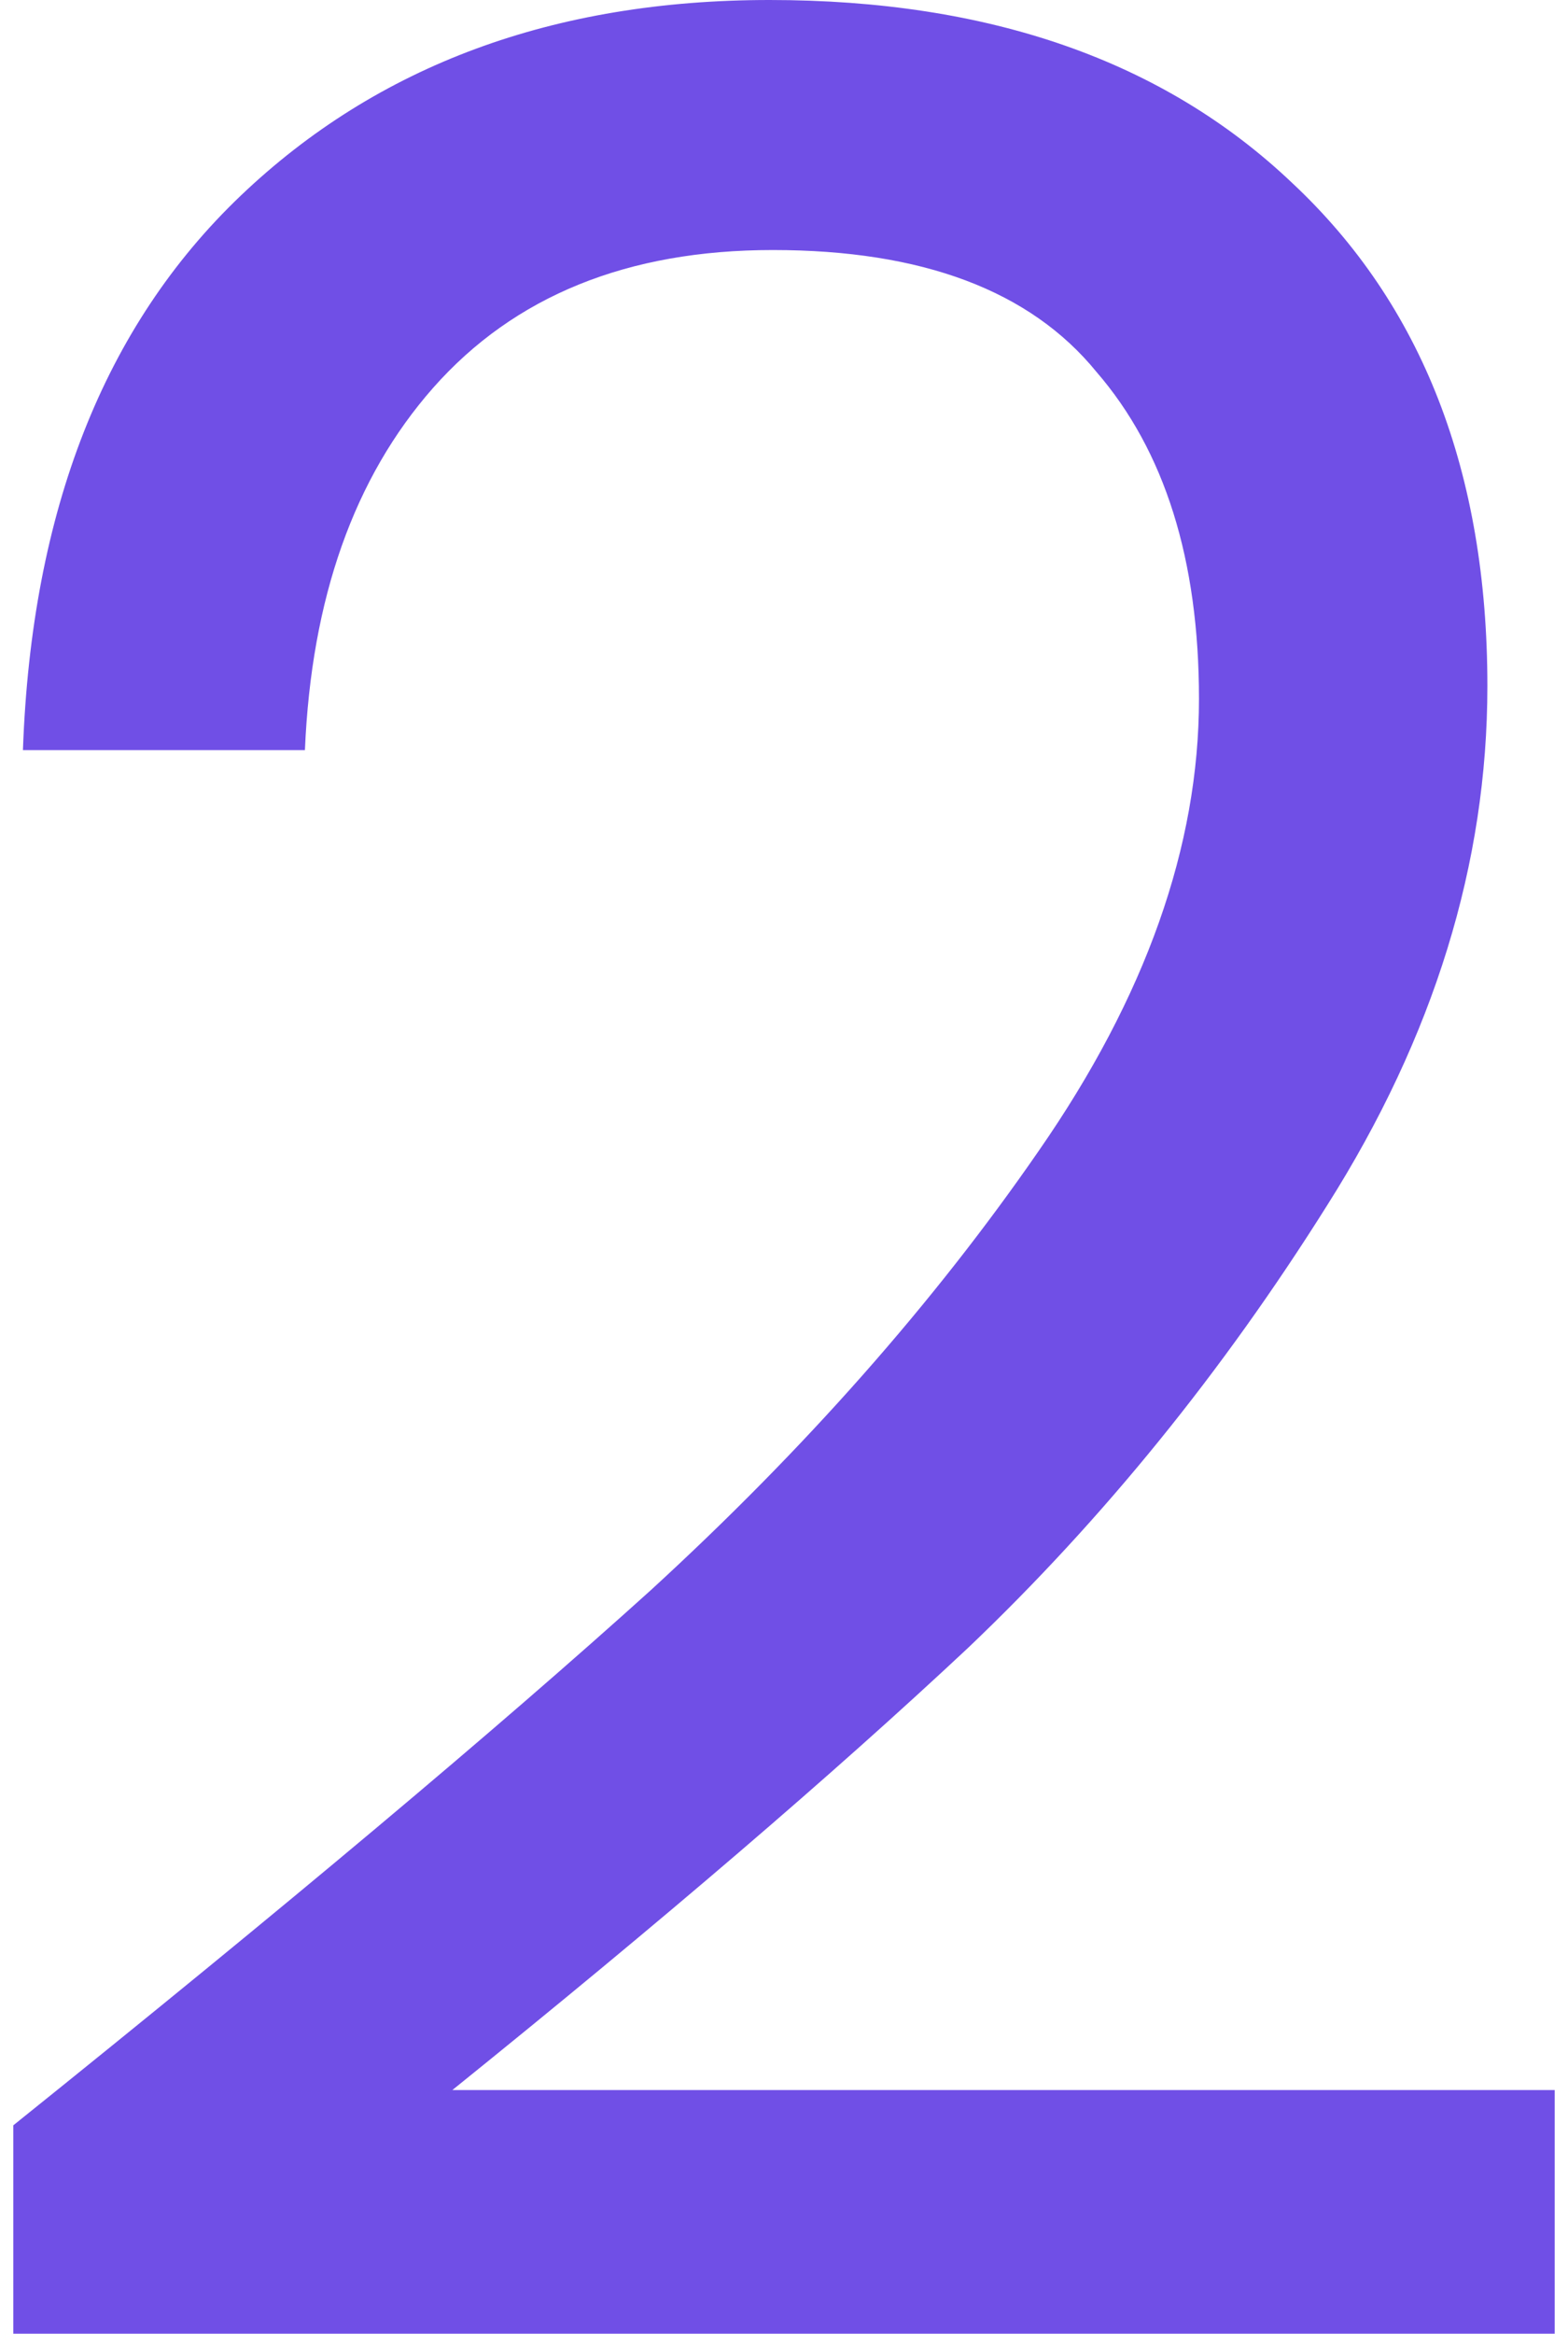 <?xml version="1.0" encoding="UTF-8"?>
<svg xmlns="http://www.w3.org/2000/svg" width="82" height="122" viewBox="0 0 82 122" fill="none">
  <path d="M0.696 111.107C14.885 99.712 26.001 90.383 34.045 83.121C42.089 75.747 48.848 68.094 54.323 60.162C59.909 52.118 62.702 44.242 62.702 36.533C62.702 29.271 60.914 23.573 57.339 19.44C53.876 15.194 48.234 13.071 40.413 13.071C32.816 13.071 26.895 15.473 22.65 20.277C18.516 24.97 16.282 31.282 15.946 39.214H1.199C1.646 26.701 5.445 17.038 12.595 10.223C19.745 3.408 28.962 0 40.246 0C51.753 0 60.858 3.184 67.562 9.552C74.377 15.92 77.784 24.691 77.784 35.863C77.784 45.136 74.991 54.185 69.405 63.011C63.931 71.725 57.674 79.434 50.636 86.137C43.597 92.729 34.604 100.438 23.655 109.264H81.304V122H0.696V111.107Z" fill="#704FE6"></path>
</svg>
